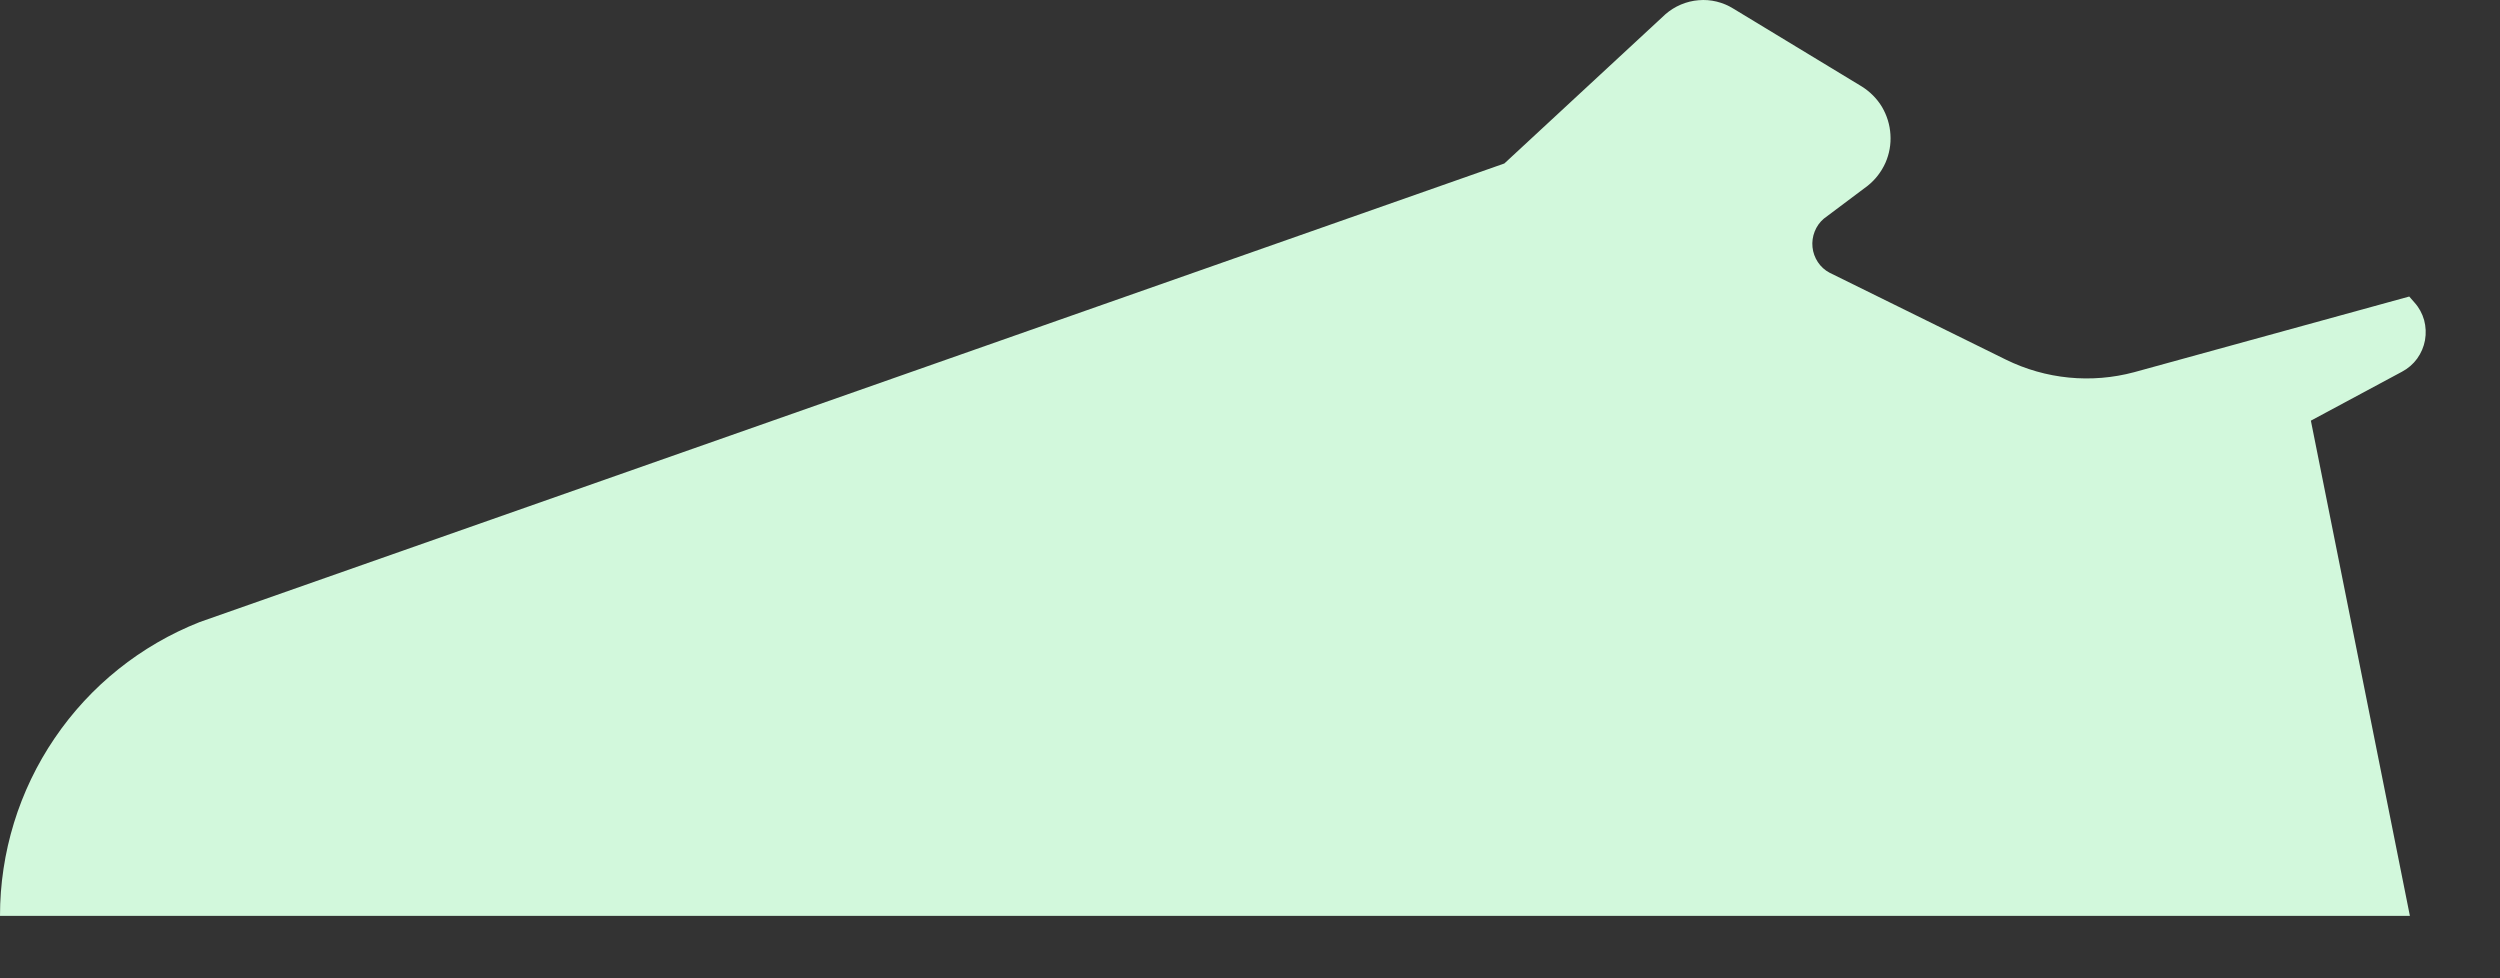 <?xml version="1.0" encoding="utf-8"?>
<svg xmlns="http://www.w3.org/2000/svg" fill="none" height="100%" overflow="visible" preserveAspectRatio="none" style="display: block;" viewBox="0 0 23 9" width="100%">
<rect x="0" y="0" width="23" height="9" fill="#333333" stroke="none"/>
<path d="M15.948 0.08L17.129 0.796C17.205 0.844 17.269 0.908 17.315 0.985C17.36 1.062 17.387 1.149 17.392 1.238C17.398 1.327 17.382 1.416 17.346 1.498C17.309 1.58 17.254 1.652 17.184 1.708L16.78 2.011C16.742 2.043 16.713 2.084 16.695 2.13C16.677 2.175 16.67 2.225 16.675 2.274C16.68 2.323 16.697 2.37 16.724 2.411C16.751 2.452 16.788 2.486 16.832 2.509L18.453 3.308C18.82 3.489 19.24 3.53 19.635 3.424L22.165 2.728L22.213 2.783C22.255 2.829 22.285 2.885 22.302 2.945C22.318 3.005 22.321 3.068 22.31 3.13C22.299 3.191 22.274 3.249 22.238 3.299C22.201 3.35 22.153 3.391 22.098 3.42L21.26 3.87L22.171 8.426H1.20387e-08C-5.30232e-05 7.843 0.175 7.273 0.503 6.791C0.83 6.309 1.295 5.937 1.837 5.723L13.84 1.504L15.322 0.131C15.407 0.057 15.514 0.011 15.627 0.002C15.739 -0.008 15.852 0.02 15.948 0.08Z" fill="#D2F8DC" id="Vector"/>
</svg>